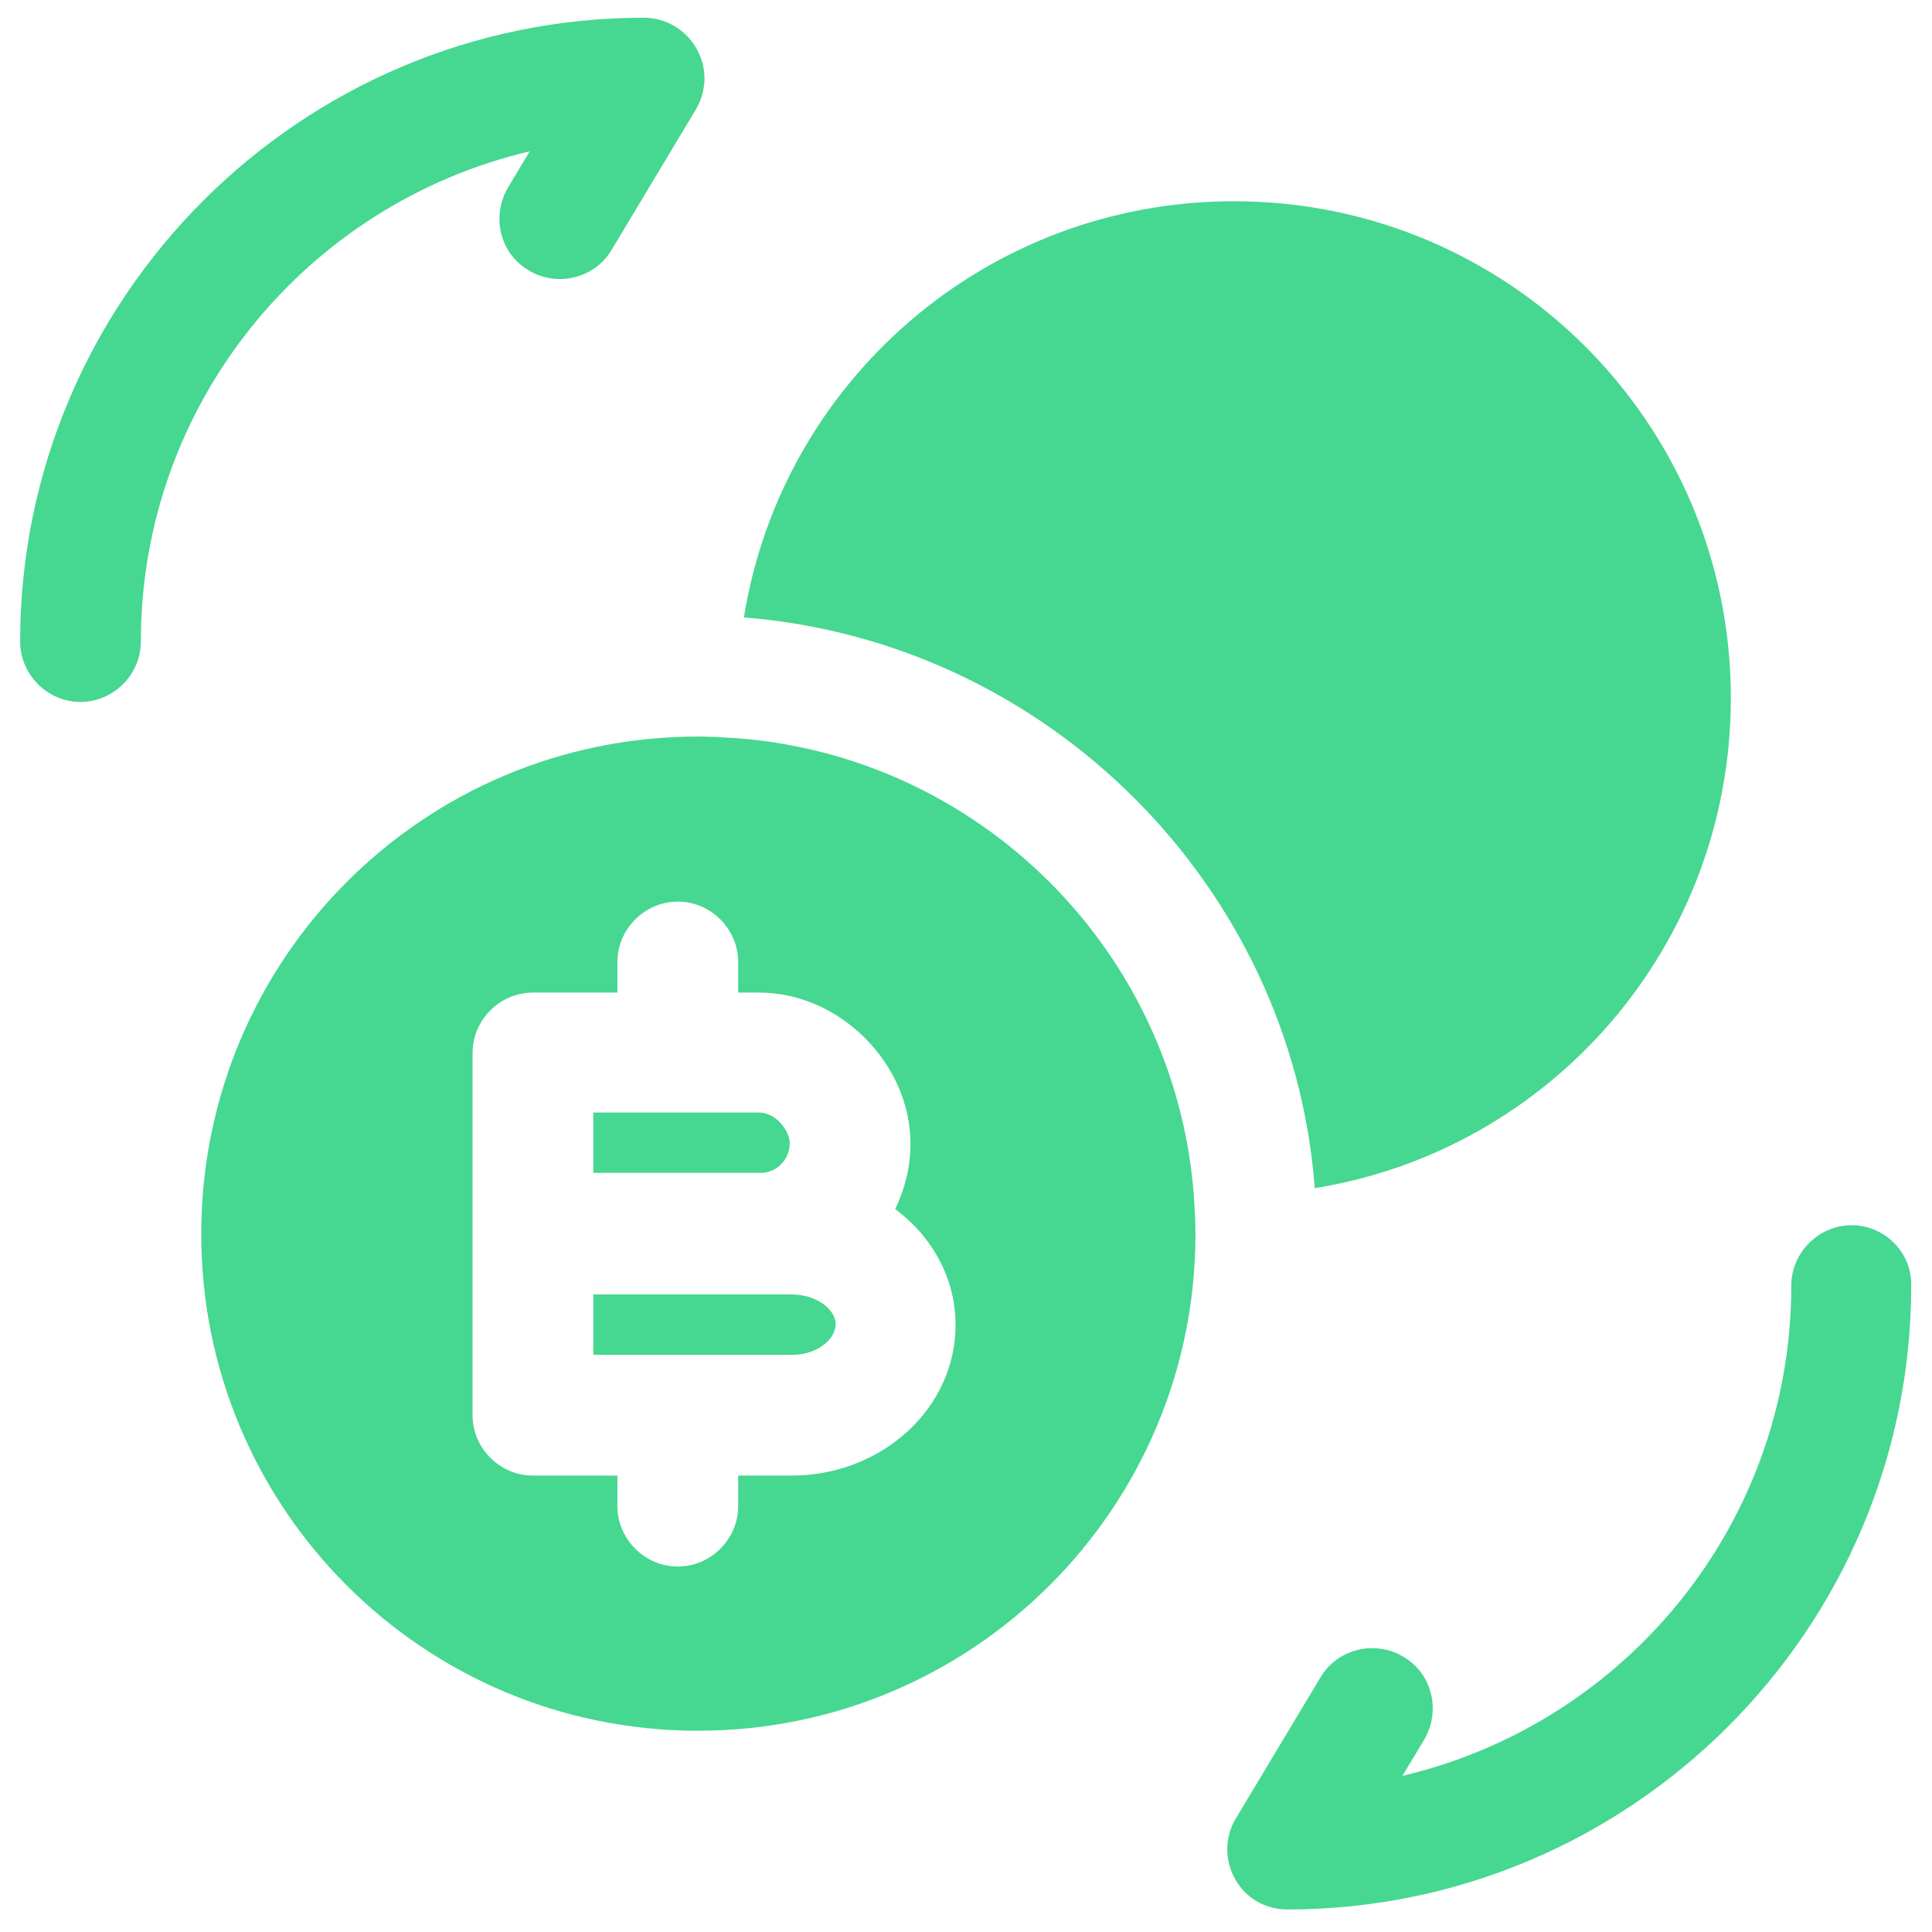 <svg width="42" height="42" viewBox="0 0 42 42" fill="none" xmlns="http://www.w3.org/2000/svg">
<path d="M40.253 26.635C39.536 26.635 38.941 27.23 38.941 27.948C38.941 33.127 35.336 37.468 30.488 38.605L30.961 37.818C31.328 37.188 31.136 36.383 30.506 36.015C29.893 35.648 29.071 35.84 28.703 36.47L26.866 39.532C26.621 39.935 26.621 40.443 26.848 40.845C27.076 41.265 27.513 41.51 27.986 41.51C35.458 41.51 41.548 35.42 41.548 27.948C41.566 27.23 40.971 26.635 40.253 26.635Z" fill="#46D791"/>
<path d="M14 0.385C6.527 0.385 0.438 6.475 0.438 13.947C0.438 14.665 1.032 15.26 1.75 15.26C2.467 15.26 3.062 14.665 3.062 13.947C3.062 8.768 6.668 4.428 11.515 3.29L11.043 4.078C10.675 4.708 10.867 5.513 11.498 5.88C12.11 6.248 12.932 6.055 13.3 5.425L15.137 2.363C15.365 1.96 15.383 1.47 15.137 1.05C14.91 0.648 14.473 0.385 14 0.385Z" fill="#46D791"/>
<path d="M37.627 15.172C37.627 20.562 33.707 25.008 28.579 25.83C28.579 25.812 28.579 25.812 28.579 25.795C28.072 19.267 22.787 13.947 16.172 13.422C16.994 8.295 21.439 4.375 26.829 4.375C32.797 4.375 37.627 9.205 37.627 15.172Z" fill="#46D791"/>
<path d="M17.168 24.85C17.168 24.587 16.871 24.185 16.503 24.185H12.898V25.497H16.503C16.871 25.515 17.168 25.218 17.168 24.85Z" fill="#46D791"/>
<path d="M17.203 28.14H16.503H12.898V29.453H17.221C17.781 29.453 18.166 29.102 18.166 28.788C18.166 28.473 17.763 28.14 17.203 28.14Z" fill="#46D791"/>
<path d="M25.953 25.988C25.55 20.685 21.315 16.45 16.012 16.047C15.732 16.03 15.47 16.012 15.172 16.012C9.205 16.012 4.375 20.843 4.375 26.828C4.375 32.795 9.205 37.625 15.172 37.625C21.14 37.625 25.988 32.795 25.988 26.828C25.988 26.53 25.97 26.267 25.953 25.988ZM17.203 32.078H16.047V32.742C16.047 33.46 15.453 34.055 14.735 34.055C14.018 34.055 13.422 33.46 13.422 32.742V32.078H11.585C10.867 32.078 10.273 31.483 10.273 30.765V26.828V22.89C10.273 22.172 10.867 21.578 11.585 21.578H13.422V20.913C13.422 20.195 14.018 19.6 14.735 19.6C15.453 19.6 16.047 20.195 16.047 20.913V21.578H16.503C18.253 21.578 19.793 23.117 19.793 24.867C19.793 25.375 19.67 25.848 19.46 26.285C20.265 26.88 20.773 27.79 20.773 28.805C20.773 30.608 19.18 32.078 17.203 32.078Z" fill="#46D791"/>
</svg>
